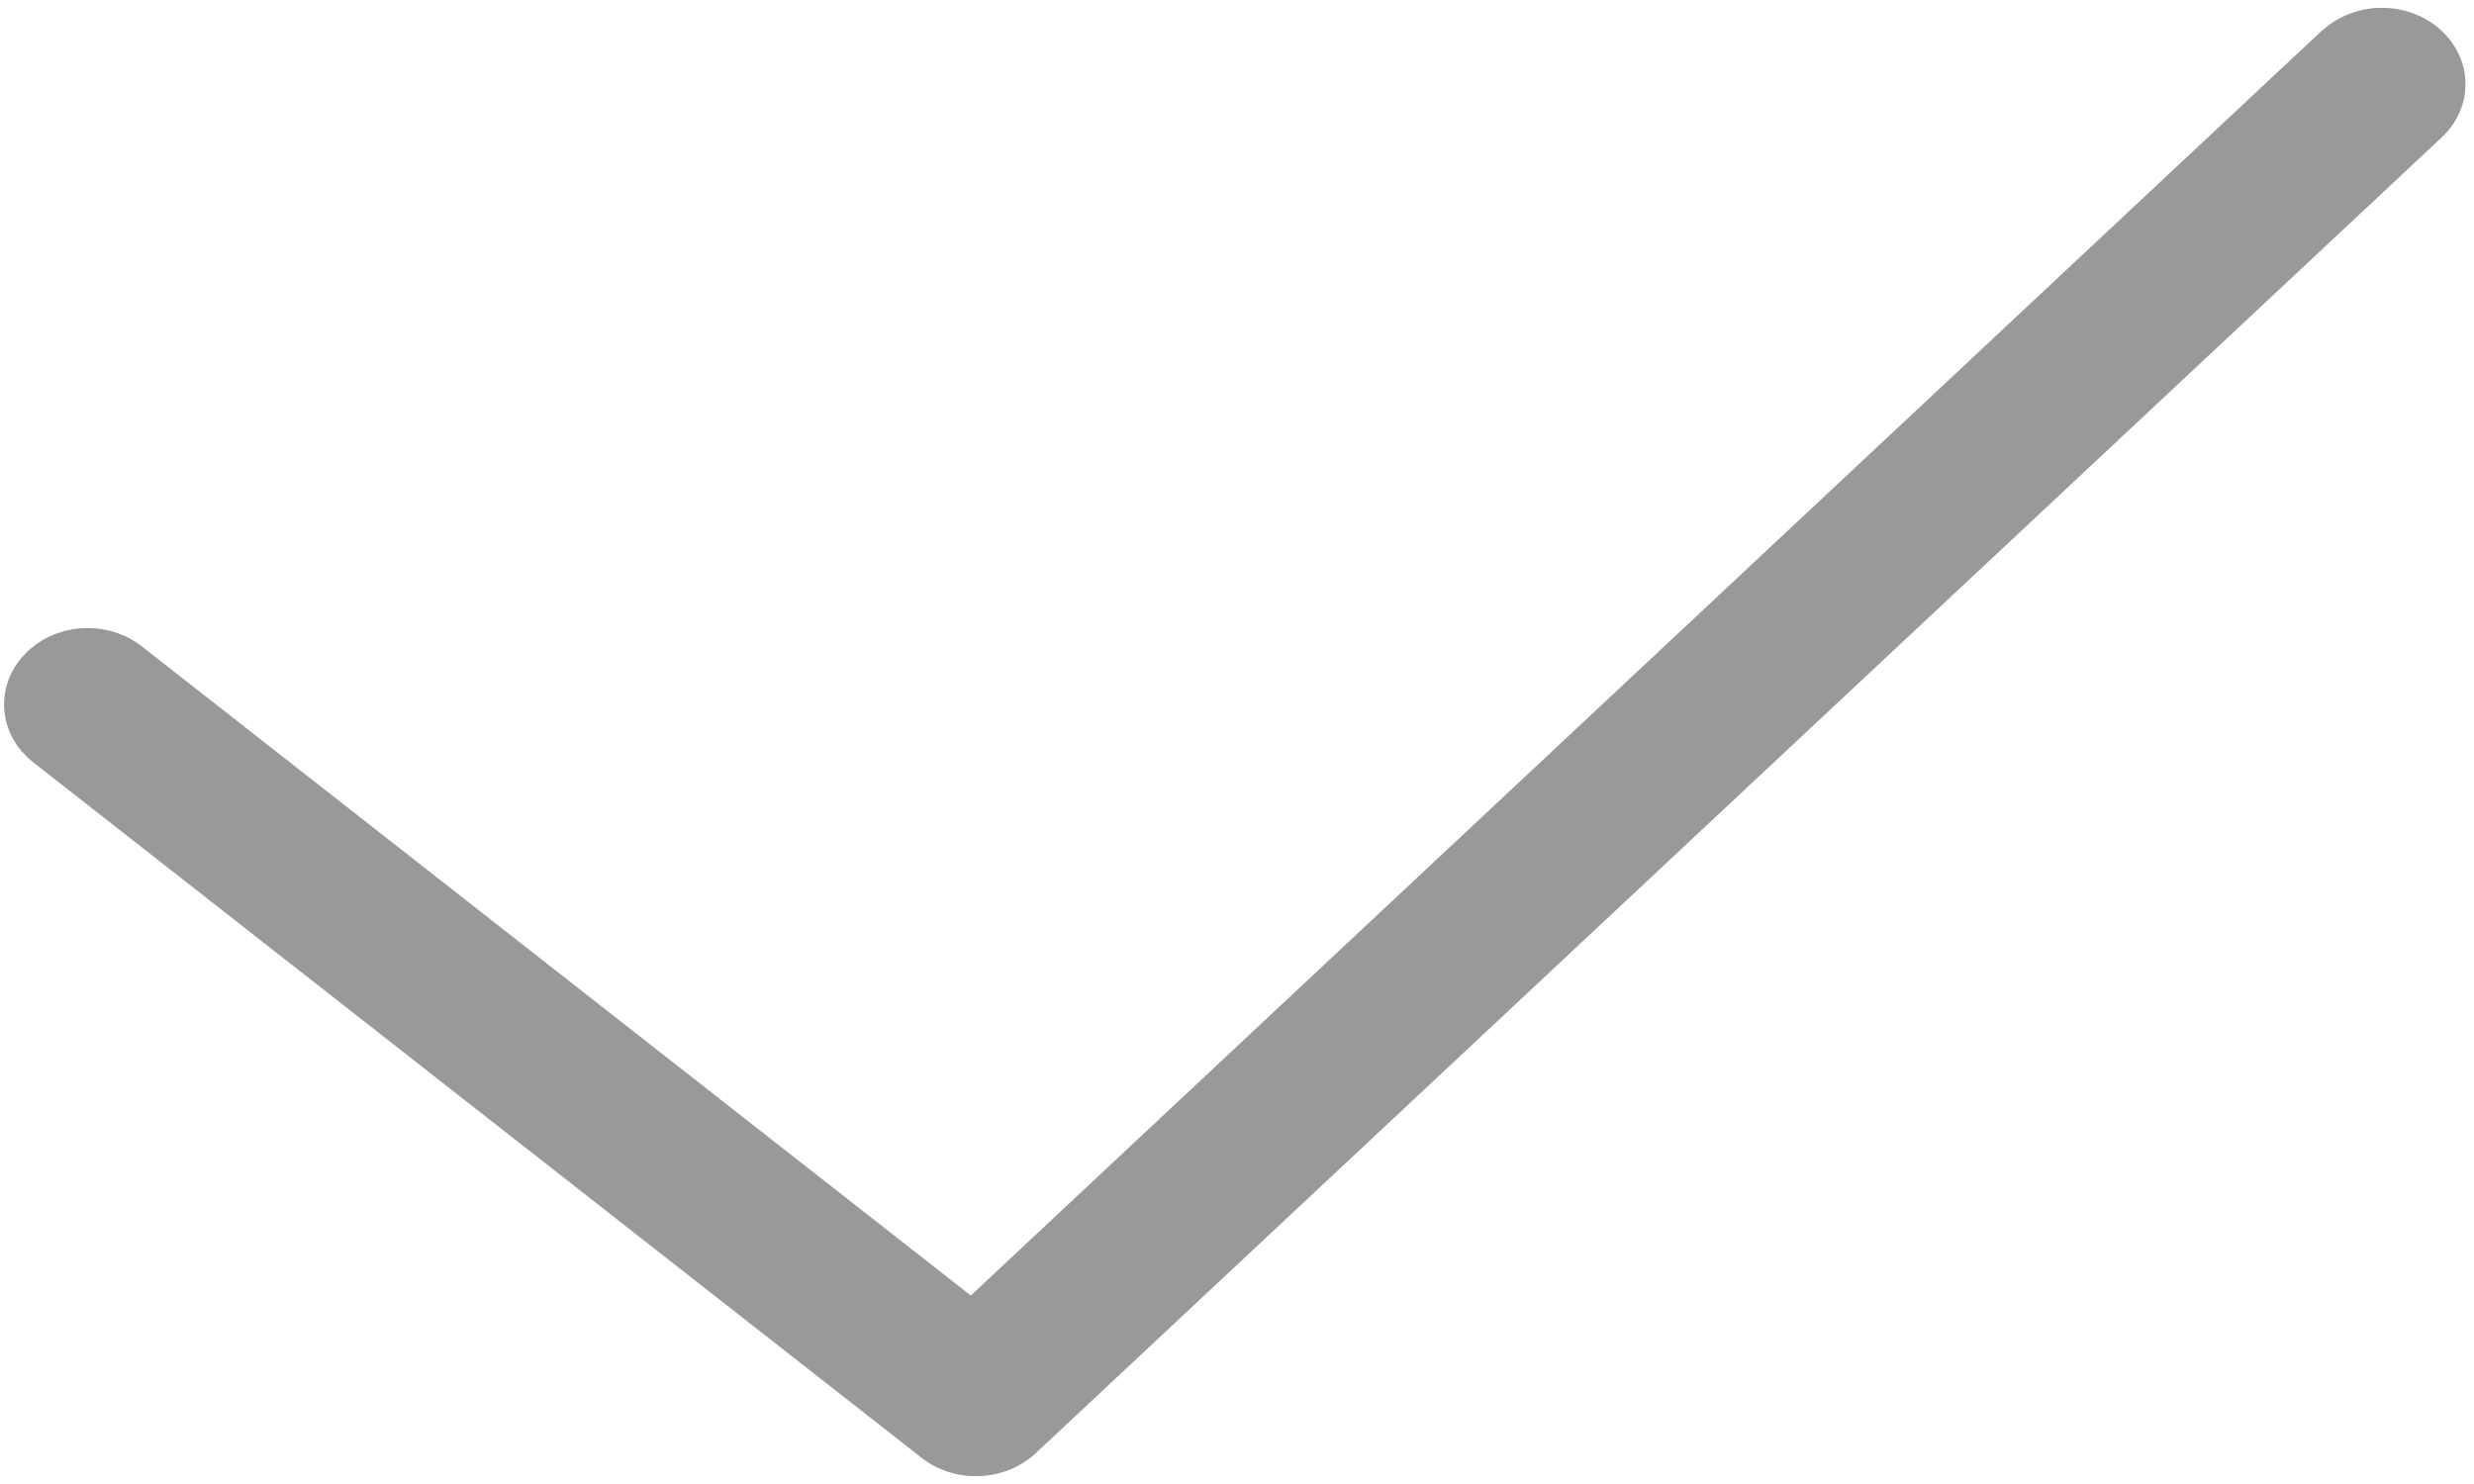 <svg 
 xmlns="http://www.w3.org/2000/svg"
 xmlns:xlink="http://www.w3.org/1999/xlink"
 width="10px" height="6px">
<path fill-rule="evenodd"  fill="rgb(153, 153, 153)"
 d="M9.385,0.125 C9.516,0.003 9.730,-0.000 9.863,0.119 C9.997,0.238 10.000,0.433 9.870,0.555 L4.187,5.875 C4.062,5.992 3.860,6.000 3.725,5.894 L0.138,3.085 C0.044,3.014 -0.000,2.902 0.022,2.792 C0.044,2.683 0.129,2.593 0.244,2.556 C0.359,2.520 0.487,2.543 0.578,2.617 L3.924,5.238 L9.385,0.124 L9.385,0.125 Z"/>
</svg>